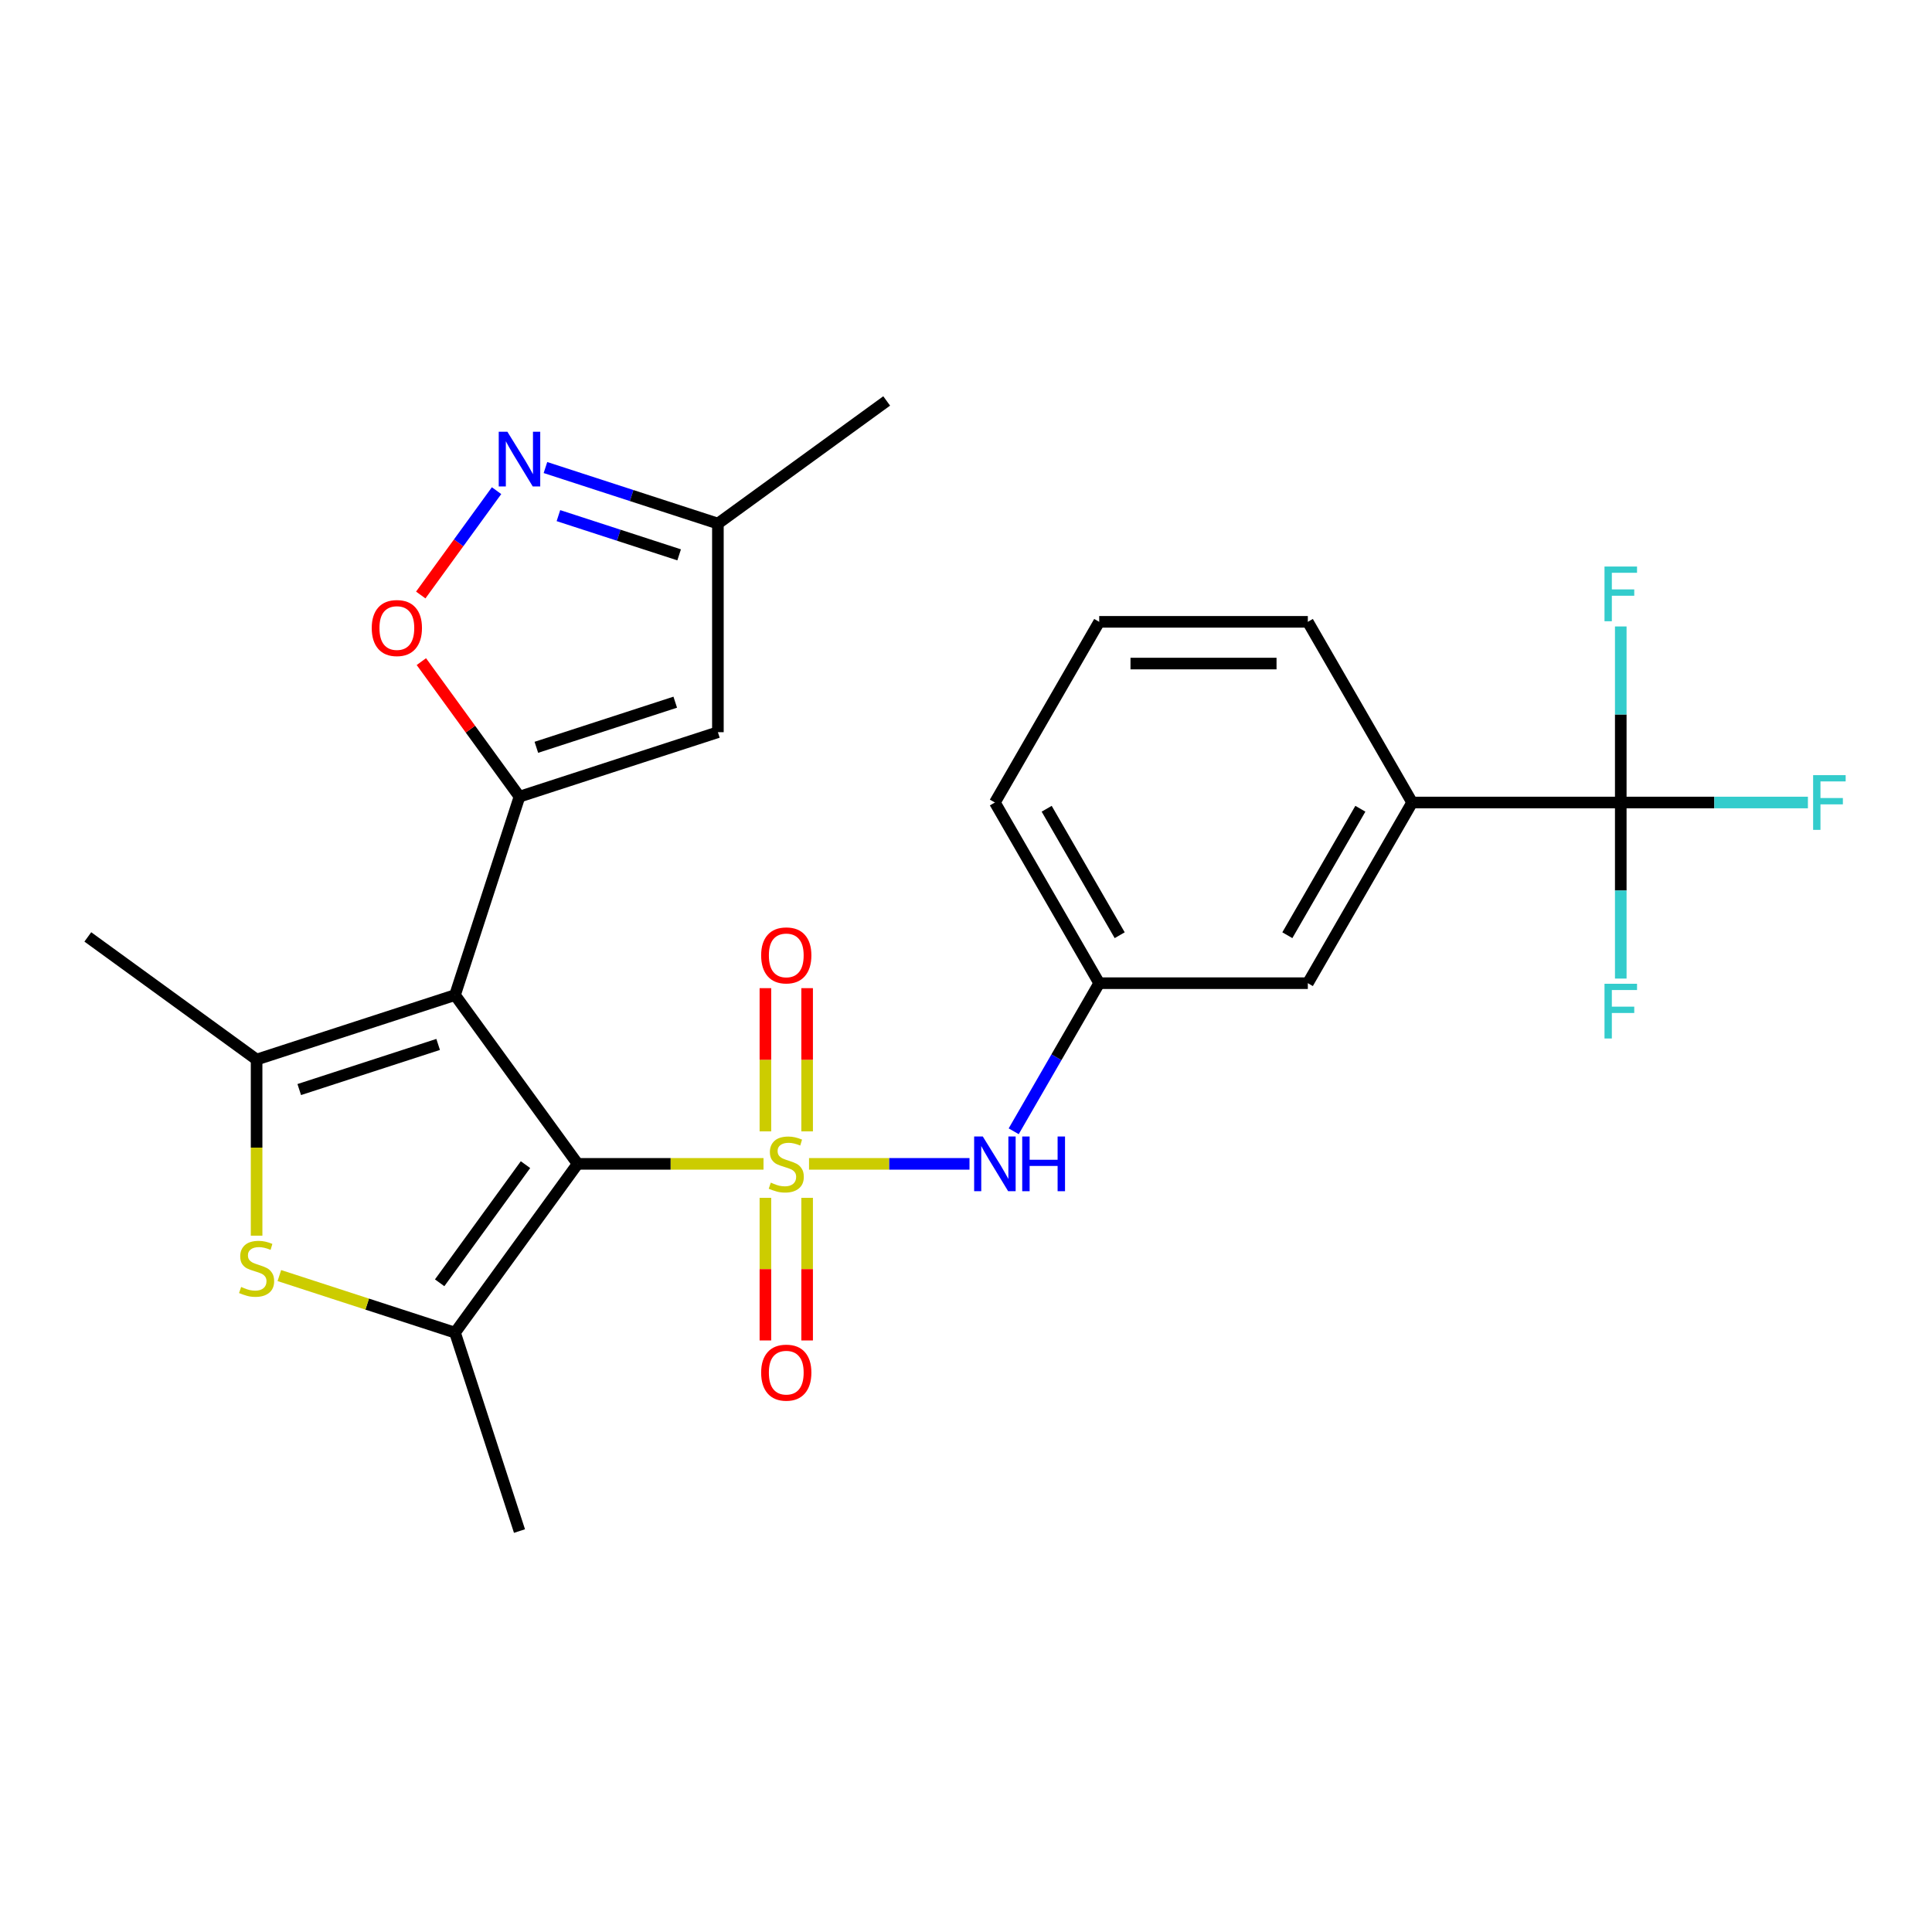 <?xml version='1.0' encoding='iso-8859-1'?>
<svg version='1.1' baseProfile='full'
              xmlns='http://www.w3.org/2000/svg'
                      xmlns:rdkit='http://www.rdkit.org/xml'
                      xmlns:xlink='http://www.w3.org/1999/xlink'
                  xml:space='preserve'
width='1000px' height='1000px' viewBox='0 0 1000 1000'>
<!-- END OF HEADER -->
<rect style='opacity:1.0;fill:#FFFFFF;stroke:none' width='1000' height='1000' x='0' y='0'> </rect>
<path class='bond-0' d='M 395.191,602.412 L 347.089,602.412' style='fill:none;fill-rule:evenodd;stroke:#CCCC00;stroke-width:6px;stroke-linecap:butt;stroke-linejoin:miter;stroke-opacity:1' />
<path class='bond-0' d='M 347.089,602.412 L 298.986,602.412' style='fill:none;fill-rule:evenodd;stroke:#000000;stroke-width:6px;stroke-linecap:butt;stroke-linejoin:miter;stroke-opacity:1' />
<path class='bond-9' d='M 418.75,602.412 L 460.28,602.412' style='fill:none;fill-rule:evenodd;stroke:#CCCC00;stroke-width:6px;stroke-linecap:butt;stroke-linejoin:miter;stroke-opacity:1' />
<path class='bond-9' d='M 460.28,602.412 L 501.81,602.412' style='fill:none;fill-rule:evenodd;stroke:#0000FF;stroke-width:6px;stroke-linecap:butt;stroke-linejoin:miter;stroke-opacity:1' />
<path class='bond-11' d='M 417.769,585.593 L 417.769,548.53' style='fill:none;fill-rule:evenodd;stroke:#CCCC00;stroke-width:6px;stroke-linecap:butt;stroke-linejoin:miter;stroke-opacity:1' />
<path class='bond-11' d='M 417.769,548.53 L 417.769,511.467' style='fill:none;fill-rule:evenodd;stroke:#FF0000;stroke-width:6px;stroke-linecap:butt;stroke-linejoin:miter;stroke-opacity:1' />
<path class='bond-11' d='M 396.172,585.593 L 396.172,548.53' style='fill:none;fill-rule:evenodd;stroke:#CCCC00;stroke-width:6px;stroke-linecap:butt;stroke-linejoin:miter;stroke-opacity:1' />
<path class='bond-11' d='M 396.172,548.53 L 396.172,511.467' style='fill:none;fill-rule:evenodd;stroke:#FF0000;stroke-width:6px;stroke-linecap:butt;stroke-linejoin:miter;stroke-opacity:1' />
<path class='bond-12' d='M 396.172,619.992 L 396.172,656.904' style='fill:none;fill-rule:evenodd;stroke:#CCCC00;stroke-width:6px;stroke-linecap:butt;stroke-linejoin:miter;stroke-opacity:1' />
<path class='bond-12' d='M 396.172,656.904 L 396.172,693.816' style='fill:none;fill-rule:evenodd;stroke:#FF0000;stroke-width:6px;stroke-linecap:butt;stroke-linejoin:miter;stroke-opacity:1' />
<path class='bond-12' d='M 417.769,619.992 L 417.769,656.904' style='fill:none;fill-rule:evenodd;stroke:#CCCC00;stroke-width:6px;stroke-linecap:butt;stroke-linejoin:miter;stroke-opacity:1' />
<path class='bond-12' d='M 417.769,656.904 L 417.769,693.816' style='fill:none;fill-rule:evenodd;stroke:#FF0000;stroke-width:6px;stroke-linecap:butt;stroke-linejoin:miter;stroke-opacity:1' />
<path class='bond-1' d='M 298.986,602.412 L 235.515,515.051' style='fill:none;fill-rule:evenodd;stroke:#000000;stroke-width:6px;stroke-linecap:butt;stroke-linejoin:miter;stroke-opacity:1' />
<path class='bond-3' d='M 298.986,602.412 L 235.515,689.773' style='fill:none;fill-rule:evenodd;stroke:#000000;stroke-width:6px;stroke-linecap:butt;stroke-linejoin:miter;stroke-opacity:1' />
<path class='bond-3' d='M 271.993,602.822 L 227.563,663.975' style='fill:none;fill-rule:evenodd;stroke:#000000;stroke-width:6px;stroke-linecap:butt;stroke-linejoin:miter;stroke-opacity:1' />
<path class='bond-2' d='M 235.515,515.051 L 268.884,412.352' style='fill:none;fill-rule:evenodd;stroke:#000000;stroke-width:6px;stroke-linecap:butt;stroke-linejoin:miter;stroke-opacity:1' />
<path class='bond-4' d='M 235.515,515.051 L 132.816,548.42' style='fill:none;fill-rule:evenodd;stroke:#000000;stroke-width:6px;stroke-linecap:butt;stroke-linejoin:miter;stroke-opacity:1' />
<path class='bond-4' d='M 226.784,540.596 L 154.894,563.955' style='fill:none;fill-rule:evenodd;stroke:#000000;stroke-width:6px;stroke-linecap:butt;stroke-linejoin:miter;stroke-opacity:1' />
<path class='bond-6' d='M 268.884,412.352 L 243.49,377.401' style='fill:none;fill-rule:evenodd;stroke:#000000;stroke-width:6px;stroke-linecap:butt;stroke-linejoin:miter;stroke-opacity:1' />
<path class='bond-6' d='M 243.49,377.401 L 218.097,342.451' style='fill:none;fill-rule:evenodd;stroke:#FF0000;stroke-width:6px;stroke-linecap:butt;stroke-linejoin:miter;stroke-opacity:1' />
<path class='bond-7' d='M 268.884,412.352 L 371.583,378.983' style='fill:none;fill-rule:evenodd;stroke:#000000;stroke-width:6px;stroke-linecap:butt;stroke-linejoin:miter;stroke-opacity:1' />
<path class='bond-7' d='M 277.615,386.807 L 349.504,363.449' style='fill:none;fill-rule:evenodd;stroke:#000000;stroke-width:6px;stroke-linecap:butt;stroke-linejoin:miter;stroke-opacity:1' />
<path class='bond-5' d='M 235.515,689.773 L 190.055,675.003' style='fill:none;fill-rule:evenodd;stroke:#000000;stroke-width:6px;stroke-linecap:butt;stroke-linejoin:miter;stroke-opacity:1' />
<path class='bond-5' d='M 190.055,675.003 L 144.595,660.232' style='fill:none;fill-rule:evenodd;stroke:#CCCC00;stroke-width:6px;stroke-linecap:butt;stroke-linejoin:miter;stroke-opacity:1' />
<path class='bond-21' d='M 235.515,689.773 L 268.884,792.472' style='fill:none;fill-rule:evenodd;stroke:#000000;stroke-width:6px;stroke-linecap:butt;stroke-linejoin:miter;stroke-opacity:1' />
<path class='bond-20' d='M 132.816,548.42 L 45.455,484.949' style='fill:none;fill-rule:evenodd;stroke:#000000;stroke-width:6px;stroke-linecap:butt;stroke-linejoin:miter;stroke-opacity:1' />
<path class='bond-26' d='M 132.816,548.42 L 132.816,594.003' style='fill:none;fill-rule:evenodd;stroke:#000000;stroke-width:6px;stroke-linecap:butt;stroke-linejoin:miter;stroke-opacity:1' />
<path class='bond-26' d='M 132.816,594.003 L 132.816,639.585' style='fill:none;fill-rule:evenodd;stroke:#CCCC00;stroke-width:6px;stroke-linecap:butt;stroke-linejoin:miter;stroke-opacity:1' />
<path class='bond-10' d='M 217.778,307.972 L 237.397,280.968' style='fill:none;fill-rule:evenodd;stroke:#FF0000;stroke-width:6px;stroke-linecap:butt;stroke-linejoin:miter;stroke-opacity:1' />
<path class='bond-10' d='M 237.397,280.968 L 257.017,253.964' style='fill:none;fill-rule:evenodd;stroke:#0000FF;stroke-width:6px;stroke-linecap:butt;stroke-linejoin:miter;stroke-opacity:1' />
<path class='bond-14' d='M 371.583,378.983 L 371.583,270.999' style='fill:none;fill-rule:evenodd;stroke:#000000;stroke-width:6px;stroke-linecap:butt;stroke-linejoin:miter;stroke-opacity:1' />
<path class='bond-8' d='M 838.907,415.378 L 730.923,415.378' style='fill:none;fill-rule:evenodd;stroke:#000000;stroke-width:6px;stroke-linecap:butt;stroke-linejoin:miter;stroke-opacity:1' />
<path class='bond-17' d='M 838.907,415.378 L 887.34,415.378' style='fill:none;fill-rule:evenodd;stroke:#000000;stroke-width:6px;stroke-linecap:butt;stroke-linejoin:miter;stroke-opacity:1' />
<path class='bond-17' d='M 887.34,415.378 L 935.772,415.378' style='fill:none;fill-rule:evenodd;stroke:#33CCCC;stroke-width:6px;stroke-linecap:butt;stroke-linejoin:miter;stroke-opacity:1' />
<path class='bond-18' d='M 838.907,415.378 L 838.907,460.941' style='fill:none;fill-rule:evenodd;stroke:#000000;stroke-width:6px;stroke-linecap:butt;stroke-linejoin:miter;stroke-opacity:1' />
<path class='bond-18' d='M 838.907,460.941 L 838.907,506.503' style='fill:none;fill-rule:evenodd;stroke:#33CCCC;stroke-width:6px;stroke-linecap:butt;stroke-linejoin:miter;stroke-opacity:1' />
<path class='bond-19' d='M 838.907,415.378 L 838.907,369.816' style='fill:none;fill-rule:evenodd;stroke:#000000;stroke-width:6px;stroke-linecap:butt;stroke-linejoin:miter;stroke-opacity:1' />
<path class='bond-19' d='M 838.907,369.816 L 838.907,324.254' style='fill:none;fill-rule:evenodd;stroke:#33CCCC;stroke-width:6px;stroke-linecap:butt;stroke-linejoin:miter;stroke-opacity:1' />
<path class='bond-15' d='M 524.689,585.553 L 546.818,547.224' style='fill:none;fill-rule:evenodd;stroke:#0000FF;stroke-width:6px;stroke-linecap:butt;stroke-linejoin:miter;stroke-opacity:1' />
<path class='bond-15' d='M 546.818,547.224 L 568.947,508.895' style='fill:none;fill-rule:evenodd;stroke:#000000;stroke-width:6px;stroke-linecap:butt;stroke-linejoin:miter;stroke-opacity:1' />
<path class='bond-28' d='M 282.323,241.997 L 326.953,256.498' style='fill:none;fill-rule:evenodd;stroke:#0000FF;stroke-width:6px;stroke-linecap:butt;stroke-linejoin:miter;stroke-opacity:1' />
<path class='bond-28' d='M 326.953,256.498 L 371.583,270.999' style='fill:none;fill-rule:evenodd;stroke:#000000;stroke-width:6px;stroke-linecap:butt;stroke-linejoin:miter;stroke-opacity:1' />
<path class='bond-28' d='M 289.038,266.887 L 320.279,277.038' style='fill:none;fill-rule:evenodd;stroke:#0000FF;stroke-width:6px;stroke-linecap:butt;stroke-linejoin:miter;stroke-opacity:1' />
<path class='bond-28' d='M 320.279,277.038 L 351.52,287.189' style='fill:none;fill-rule:evenodd;stroke:#000000;stroke-width:6px;stroke-linecap:butt;stroke-linejoin:miter;stroke-opacity:1' />
<path class='bond-13' d='M 730.923,415.378 L 676.931,508.895' style='fill:none;fill-rule:evenodd;stroke:#000000;stroke-width:6px;stroke-linecap:butt;stroke-linejoin:miter;stroke-opacity:1' />
<path class='bond-13' d='M 704.121,418.607 L 666.326,484.069' style='fill:none;fill-rule:evenodd;stroke:#000000;stroke-width:6px;stroke-linecap:butt;stroke-linejoin:miter;stroke-opacity:1' />
<path class='bond-27' d='M 730.923,415.378 L 676.931,321.861' style='fill:none;fill-rule:evenodd;stroke:#000000;stroke-width:6px;stroke-linecap:butt;stroke-linejoin:miter;stroke-opacity:1' />
<path class='bond-25' d='M 371.583,270.999 L 458.944,207.528' style='fill:none;fill-rule:evenodd;stroke:#000000;stroke-width:6px;stroke-linecap:butt;stroke-linejoin:miter;stroke-opacity:1' />
<path class='bond-16' d='M 568.947,508.895 L 676.931,508.895' style='fill:none;fill-rule:evenodd;stroke:#000000;stroke-width:6px;stroke-linecap:butt;stroke-linejoin:miter;stroke-opacity:1' />
<path class='bond-24' d='M 568.947,508.895 L 514.955,415.378' style='fill:none;fill-rule:evenodd;stroke:#000000;stroke-width:6px;stroke-linecap:butt;stroke-linejoin:miter;stroke-opacity:1' />
<path class='bond-24' d='M 579.551,484.069 L 541.757,418.607' style='fill:none;fill-rule:evenodd;stroke:#000000;stroke-width:6px;stroke-linecap:butt;stroke-linejoin:miter;stroke-opacity:1' />
<path class='bond-22' d='M 676.931,321.861 L 568.947,321.861' style='fill:none;fill-rule:evenodd;stroke:#000000;stroke-width:6px;stroke-linecap:butt;stroke-linejoin:miter;stroke-opacity:1' />
<path class='bond-22' d='M 660.733,343.458 L 585.144,343.458' style='fill:none;fill-rule:evenodd;stroke:#000000;stroke-width:6px;stroke-linecap:butt;stroke-linejoin:miter;stroke-opacity:1' />
<path class='bond-23' d='M 568.947,321.861 L 514.955,415.378' style='fill:none;fill-rule:evenodd;stroke:#000000;stroke-width:6px;stroke-linecap:butt;stroke-linejoin:miter;stroke-opacity:1' />
<path  class='atom-0' d='M 398.97 612.132
Q 399.29 612.252, 400.61 612.812
Q 401.93 613.372, 403.37 613.732
Q 404.85 614.052, 406.29 614.052
Q 408.97 614.052, 410.53 612.772
Q 412.09 611.452, 412.09 609.172
Q 412.09 607.612, 411.29 606.652
Q 410.53 605.692, 409.33 605.172
Q 408.13 604.652, 406.13 604.052
Q 403.61 603.292, 402.09 602.572
Q 400.61 601.852, 399.53 600.332
Q 398.49 598.812, 398.49 596.252
Q 398.49 592.692, 400.89 590.492
Q 403.33 588.292, 408.13 588.292
Q 411.41 588.292, 415.13 589.852
L 414.21 592.932
Q 410.81 591.532, 408.25 591.532
Q 405.49 591.532, 403.97 592.692
Q 402.45 593.812, 402.49 595.772
Q 402.49 597.292, 403.25 598.212
Q 404.05 599.132, 405.17 599.652
Q 406.33 600.172, 408.25 600.772
Q 410.81 601.572, 412.33 602.372
Q 413.85 603.172, 414.93 604.812
Q 416.05 606.412, 416.05 609.172
Q 416.05 613.092, 413.41 615.212
Q 410.81 617.292, 406.45 617.292
Q 403.93 617.292, 402.01 616.732
Q 400.13 616.212, 397.89 615.292
L 398.97 612.132
' fill='#CCCC00'/>
<path  class='atom-6' d='M 124.816 666.124
Q 125.136 666.244, 126.456 666.804
Q 127.776 667.364, 129.216 667.724
Q 130.696 668.044, 132.136 668.044
Q 134.816 668.044, 136.376 666.764
Q 137.936 665.444, 137.936 663.164
Q 137.936 661.604, 137.136 660.644
Q 136.376 659.684, 135.176 659.164
Q 133.976 658.644, 131.976 658.044
Q 129.456 657.284, 127.936 656.564
Q 126.456 655.844, 125.376 654.324
Q 124.336 652.804, 124.336 650.244
Q 124.336 646.684, 126.736 644.484
Q 129.176 642.284, 133.976 642.284
Q 137.256 642.284, 140.976 643.844
L 140.056 646.924
Q 136.656 645.524, 134.096 645.524
Q 131.336 645.524, 129.816 646.684
Q 128.296 647.804, 128.336 649.764
Q 128.336 651.284, 129.096 652.204
Q 129.896 653.124, 131.016 653.644
Q 132.176 654.164, 134.096 654.764
Q 136.656 655.564, 138.176 656.364
Q 139.696 657.164, 140.776 658.804
Q 141.896 660.404, 141.896 663.164
Q 141.896 667.084, 139.256 669.204
Q 136.656 671.284, 132.296 671.284
Q 129.776 671.284, 127.856 670.724
Q 125.976 670.204, 123.736 669.284
L 124.816 666.124
' fill='#CCCC00'/>
<path  class='atom-7' d='M 192.412 325.071
Q 192.412 318.271, 195.772 314.471
Q 199.132 310.671, 205.412 310.671
Q 211.692 310.671, 215.052 314.471
Q 218.412 318.271, 218.412 325.071
Q 218.412 331.951, 215.012 335.871
Q 211.612 339.751, 205.412 339.751
Q 199.172 339.751, 195.772 335.871
Q 192.412 331.991, 192.412 325.071
M 205.412 336.551
Q 209.732 336.551, 212.052 333.671
Q 214.412 330.751, 214.412 325.071
Q 214.412 319.511, 212.052 316.711
Q 209.732 313.871, 205.412 313.871
Q 201.092 313.871, 198.732 316.671
Q 196.412 319.471, 196.412 325.071
Q 196.412 330.791, 198.732 333.671
Q 201.092 336.551, 205.412 336.551
' fill='#FF0000'/>
<path  class='atom-10' d='M 508.695 588.252
L 517.975 603.252
Q 518.895 604.732, 520.375 607.412
Q 521.855 610.092, 521.935 610.252
L 521.935 588.252
L 525.695 588.252
L 525.695 616.572
L 521.815 616.572
L 511.855 600.172
Q 510.695 598.252, 509.455 596.052
Q 508.255 593.852, 507.895 593.172
L 507.895 616.572
L 504.215 616.572
L 504.215 588.252
L 508.695 588.252
' fill='#0000FF'/>
<path  class='atom-10' d='M 529.095 588.252
L 532.935 588.252
L 532.935 600.292
L 547.415 600.292
L 547.415 588.252
L 551.255 588.252
L 551.255 616.572
L 547.415 616.572
L 547.415 603.492
L 532.935 603.492
L 532.935 616.572
L 529.095 616.572
L 529.095 588.252
' fill='#0000FF'/>
<path  class='atom-11' d='M 262.624 223.47
L 271.904 238.47
Q 272.824 239.95, 274.304 242.63
Q 275.784 245.31, 275.864 245.47
L 275.864 223.47
L 279.624 223.47
L 279.624 251.79
L 275.744 251.79
L 265.784 235.39
Q 264.624 233.47, 263.384 231.27
Q 262.184 229.07, 261.824 228.39
L 261.824 251.79
L 258.144 251.79
L 258.144 223.47
L 262.624 223.47
' fill='#0000FF'/>
<path  class='atom-12' d='M 393.97 494.508
Q 393.97 487.708, 397.33 483.908
Q 400.69 480.108, 406.97 480.108
Q 413.25 480.108, 416.61 483.908
Q 419.97 487.708, 419.97 494.508
Q 419.97 501.388, 416.57 505.308
Q 413.17 509.188, 406.97 509.188
Q 400.73 509.188, 397.33 505.308
Q 393.97 501.428, 393.97 494.508
M 406.97 505.988
Q 411.29 505.988, 413.61 503.108
Q 415.97 500.188, 415.97 494.508
Q 415.97 488.948, 413.61 486.148
Q 411.29 483.308, 406.97 483.308
Q 402.65 483.308, 400.29 486.108
Q 397.97 488.908, 397.97 494.508
Q 397.97 500.228, 400.29 503.108
Q 402.65 505.988, 406.97 505.988
' fill='#FF0000'/>
<path  class='atom-13' d='M 393.97 710.477
Q 393.97 703.677, 397.33 699.877
Q 400.69 696.077, 406.97 696.077
Q 413.25 696.077, 416.61 699.877
Q 419.97 703.677, 419.97 710.477
Q 419.97 717.357, 416.57 721.277
Q 413.17 725.157, 406.97 725.157
Q 400.73 725.157, 397.33 721.277
Q 393.97 717.397, 393.97 710.477
M 406.97 721.957
Q 411.29 721.957, 413.61 719.077
Q 415.97 716.157, 415.97 710.477
Q 415.97 704.917, 413.61 702.117
Q 411.29 699.277, 406.97 699.277
Q 402.65 699.277, 400.29 702.077
Q 397.97 704.877, 397.97 710.477
Q 397.97 716.197, 400.29 719.077
Q 402.65 721.957, 406.97 721.957
' fill='#FF0000'/>
<path  class='atom-18' d='M 938.471 401.218
L 955.311 401.218
L 955.311 404.458
L 942.271 404.458
L 942.271 413.058
L 953.871 413.058
L 953.871 416.338
L 942.271 416.338
L 942.271 429.538
L 938.471 429.538
L 938.471 401.218
' fill='#33CCCC'/>
<path  class='atom-19' d='M 830.487 509.202
L 847.327 509.202
L 847.327 512.442
L 834.287 512.442
L 834.287 521.042
L 845.887 521.042
L 845.887 524.322
L 834.287 524.322
L 834.287 537.522
L 830.487 537.522
L 830.487 509.202
' fill='#33CCCC'/>
<path  class='atom-20' d='M 830.487 293.234
L 847.327 293.234
L 847.327 296.474
L 834.287 296.474
L 834.287 305.074
L 845.887 305.074
L 845.887 308.354
L 834.287 308.354
L 834.287 321.554
L 830.487 321.554
L 830.487 293.234
' fill='#33CCCC'/>
</svg>
